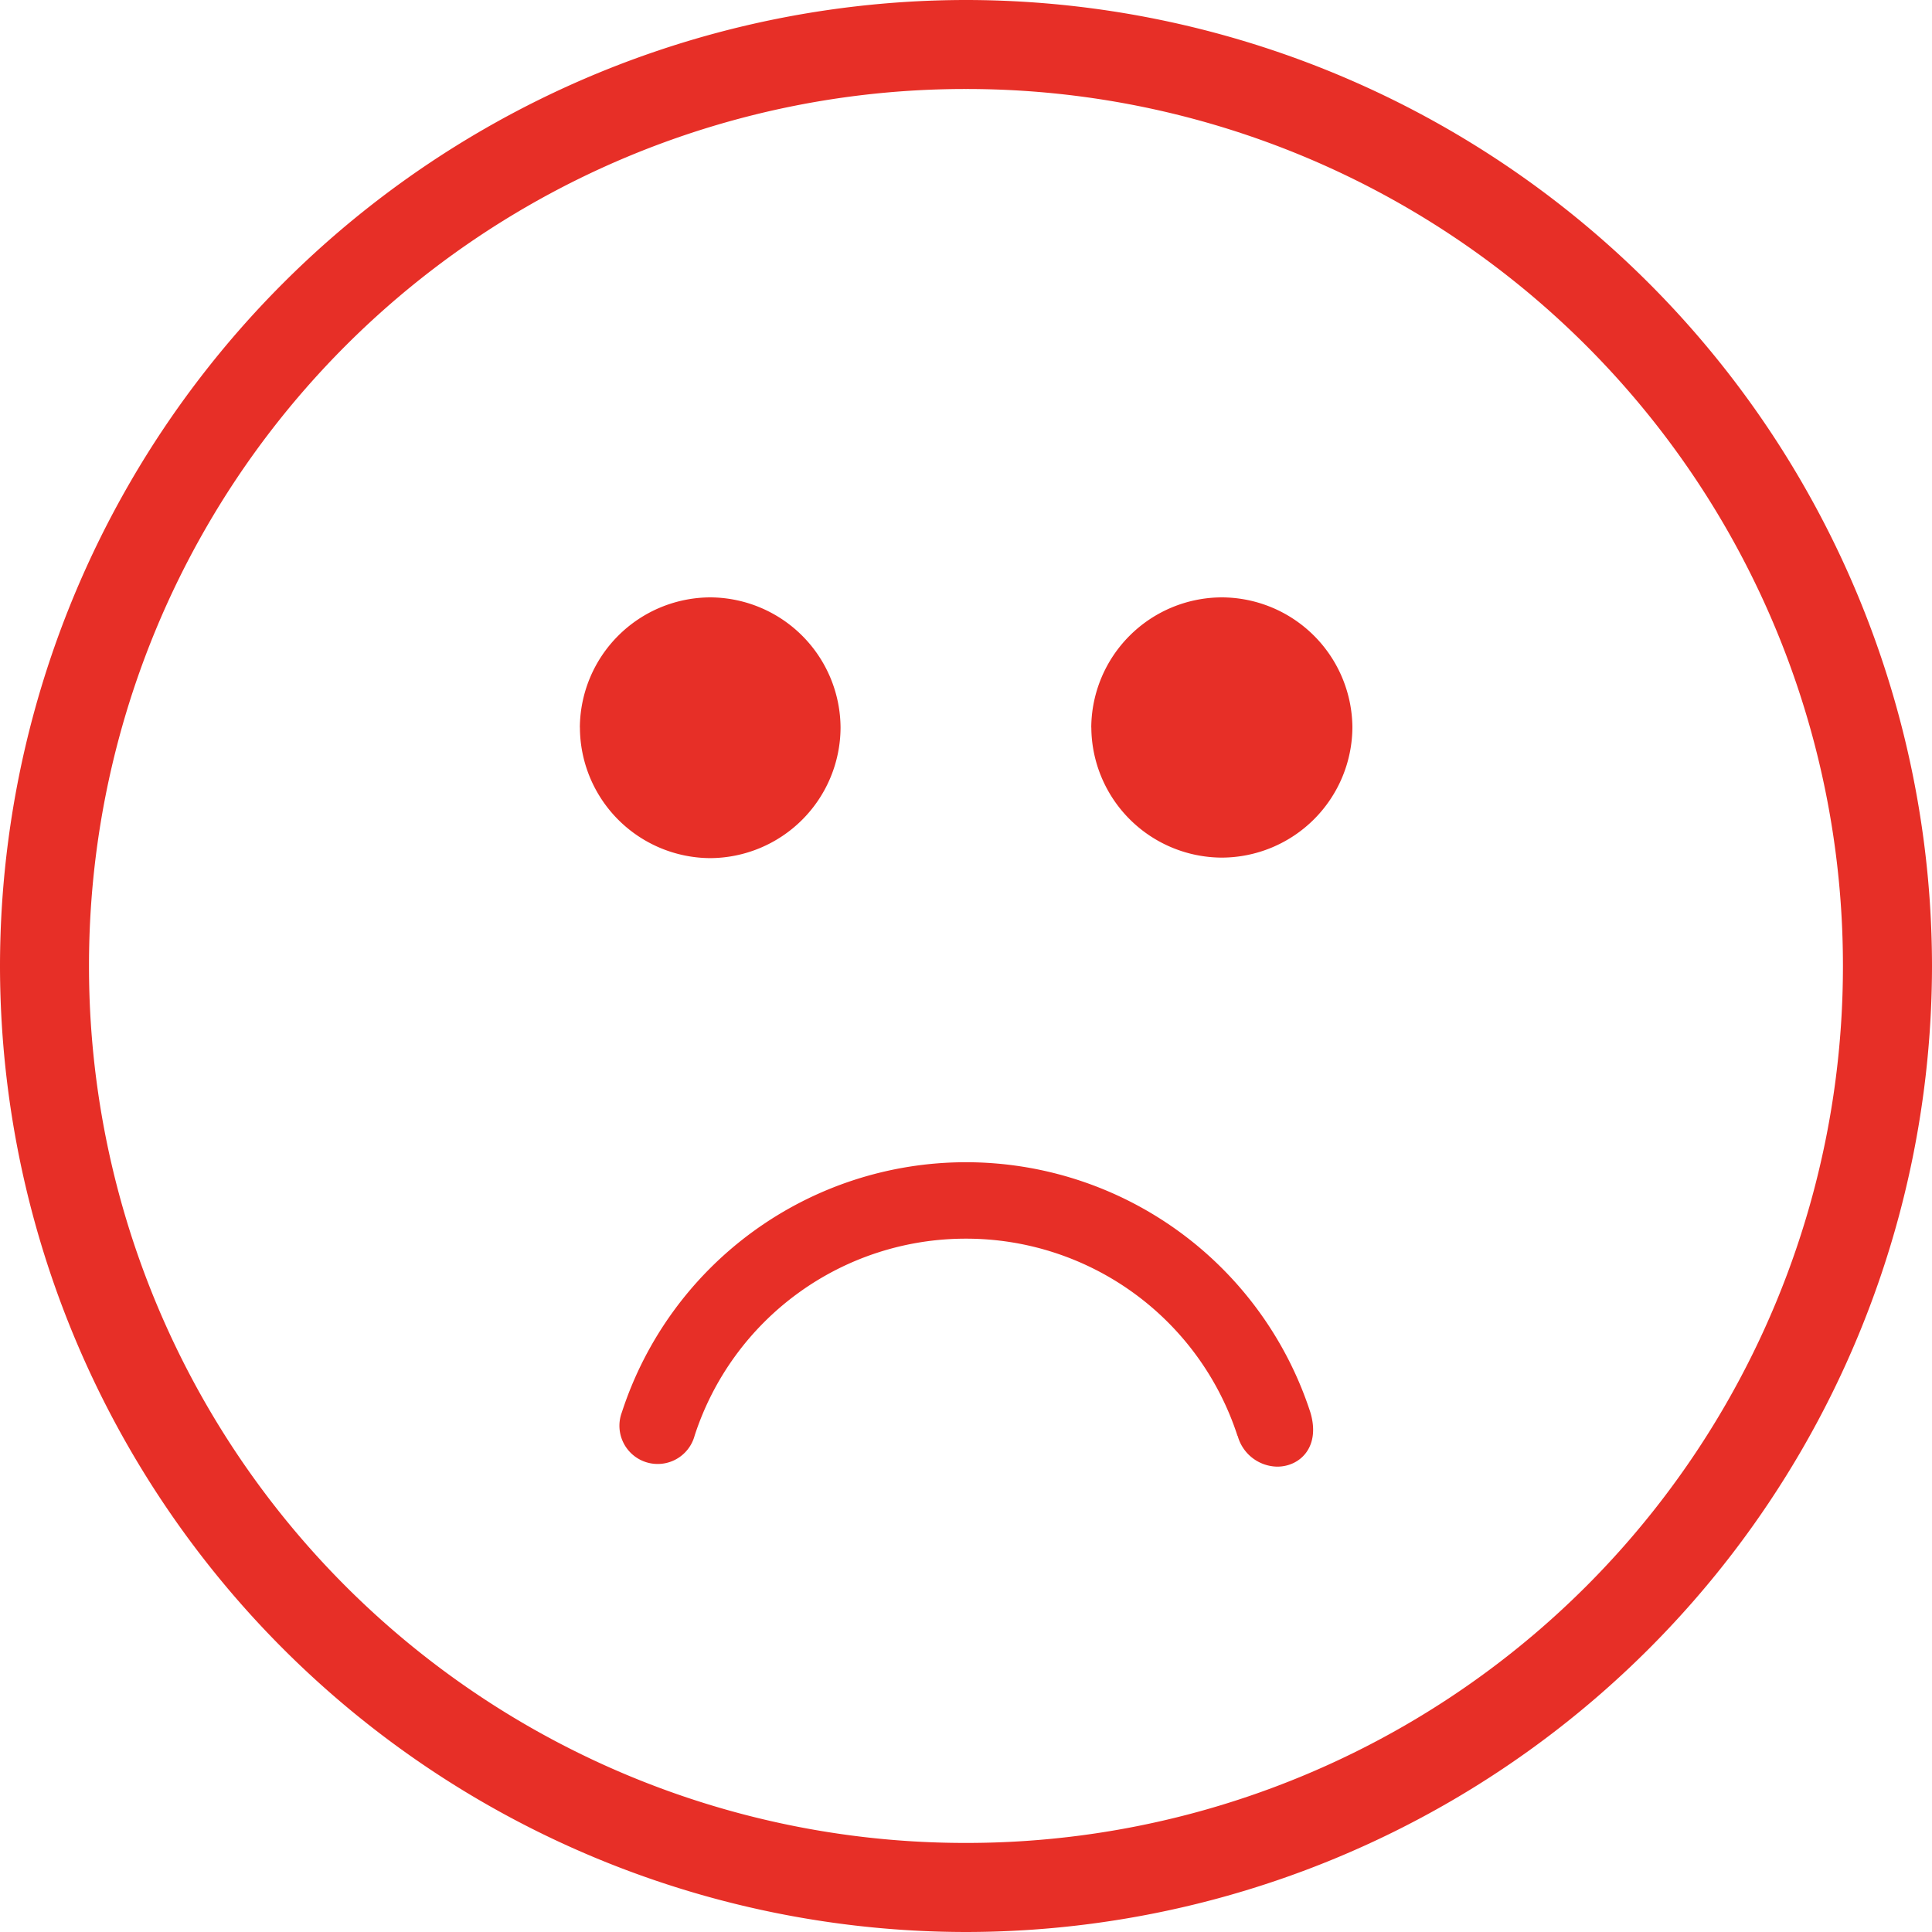 <svg xmlns="http://www.w3.org/2000/svg" xmlns:xlink="http://www.w3.org/1999/xlink" width="30" height="30" viewBox="0 0 30 30">
  <rect x="0" y="0" width="30" height="30" fill="#333333" stroke="none"/>
  <defs>
    <clipPath id="clip-Face_negative">
      <rect width="30" height="30"/>
    </clipPath>
  </defs>
  <g id="Face_negative" data-name="Face negative" clip-path="url(#clip-Face_negative)">
    <rect width="30" height="30" fill="#fff"/>
    <path id="Union_1" data-name="Union 1" d="M0-58A15.011,15.011,0,0,1,15-73,15.012,15.012,0,0,1,30-58,15.012,15.012,0,0,1,15-43,15.012,15.012,0,0,1,0-58Zm1.382,0A13.608,13.608,0,0,0,15-44.383,13.609,13.609,0,0,0,28.617-58,13.608,13.608,0,0,0,15-71.618,13.607,13.607,0,0,0,1.382-58Zm17.835,7.3A4.429,4.429,0,0,0,15-53.766a4.425,4.425,0,0,0-4.214,3.059.594.594,0,1,1-1.129-.365A5.619,5.619,0,0,1,15-54.953a5.624,5.624,0,0,1,5.346,3.88c.165.543-.162.847-.513.847A.648.648,0,0,1,19.218-50.706Zm-2.272-11a2.033,2.033,0,0,1,2.024-2.024A2.034,2.034,0,0,1,21-61.708a2.034,2.034,0,0,1-2.025,2.025A2.034,2.034,0,0,1,16.946-61.708Zm-7.941,0a2.033,2.033,0,0,1,2.024-2.024,2.033,2.033,0,0,1,2.024,2.024,2.034,2.034,0,0,1-2.024,2.025A2.034,2.034,0,0,1,9.005-61.708Z" transform="translate(0 73)" fill="#e72f27"/>
  </g>
</svg>
